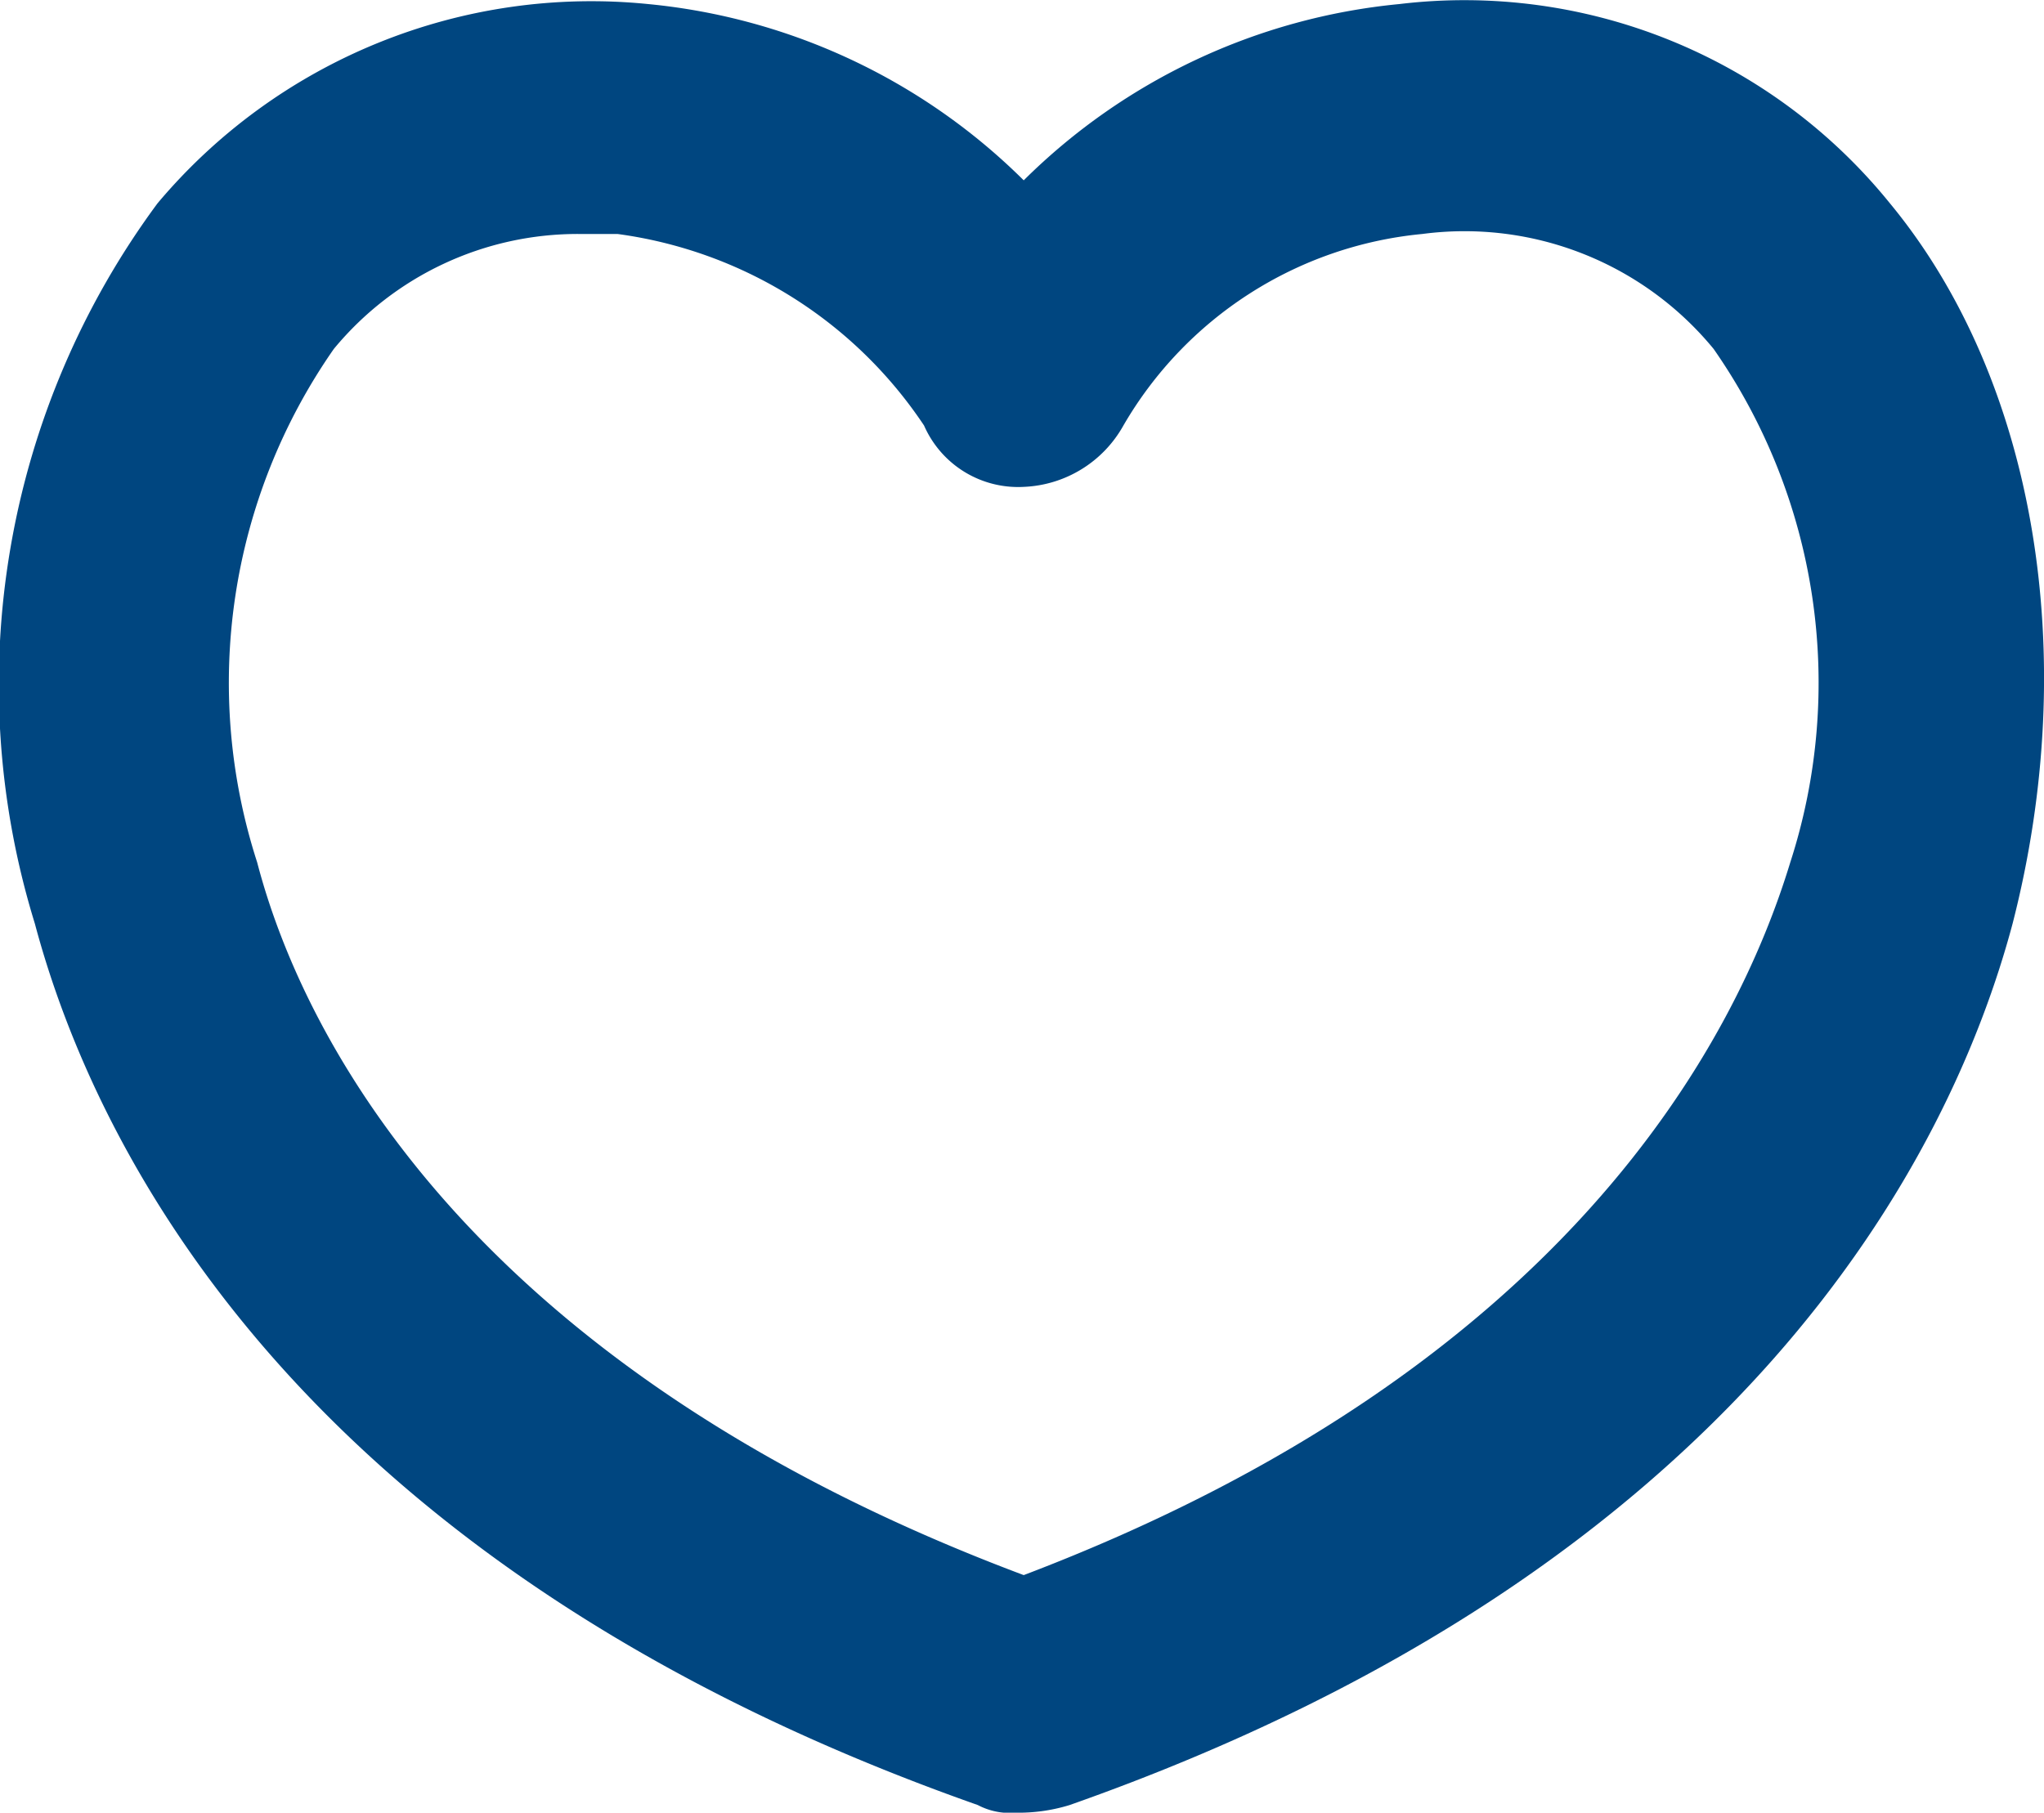 <svg xmlns="http://www.w3.org/2000/svg" width="26.665" height="23.653" viewBox="0 0 26.665 23.653"><g transform="translate(1.455 1.553)"><path d="M11.8,22.1a.9.9,0,0,1-.5-.1C2.5,18.9-.2,13.5-1,10.5A10.567,10.567,0,0,1,.6,1.1,7.392,7.392,0,0,1,7-1.5,8.043,8.043,0,0,1,11.9.8a8.043,8.043,0,0,1,4.9-2.3,7.138,7.138,0,0,1,6.4,2.6c1.9,2.3,2.5,5.9,1.6,9.4-.8,3-3.5,8.4-12.3,11.5A2.252,2.252,0,0,1,11.8,22.1ZM6.1,1.5A4.125,4.125,0,0,0,2.9,3a7.614,7.614,0,0,0-1,6.7c.6,2.3,2.8,6.6,10,9.3,7.1-2.7,9.3-7,10-9.3a7.614,7.614,0,0,0-1-6.7,4.206,4.206,0,0,0-3.8-1.5A5.061,5.061,0,0,0,13.2,4a1.561,1.561,0,0,1-1.3.8h0A1.34,1.34,0,0,1,10.6,4a5.72,5.72,0,0,0-4-2.5Z" fill="#004680"/></g></svg>